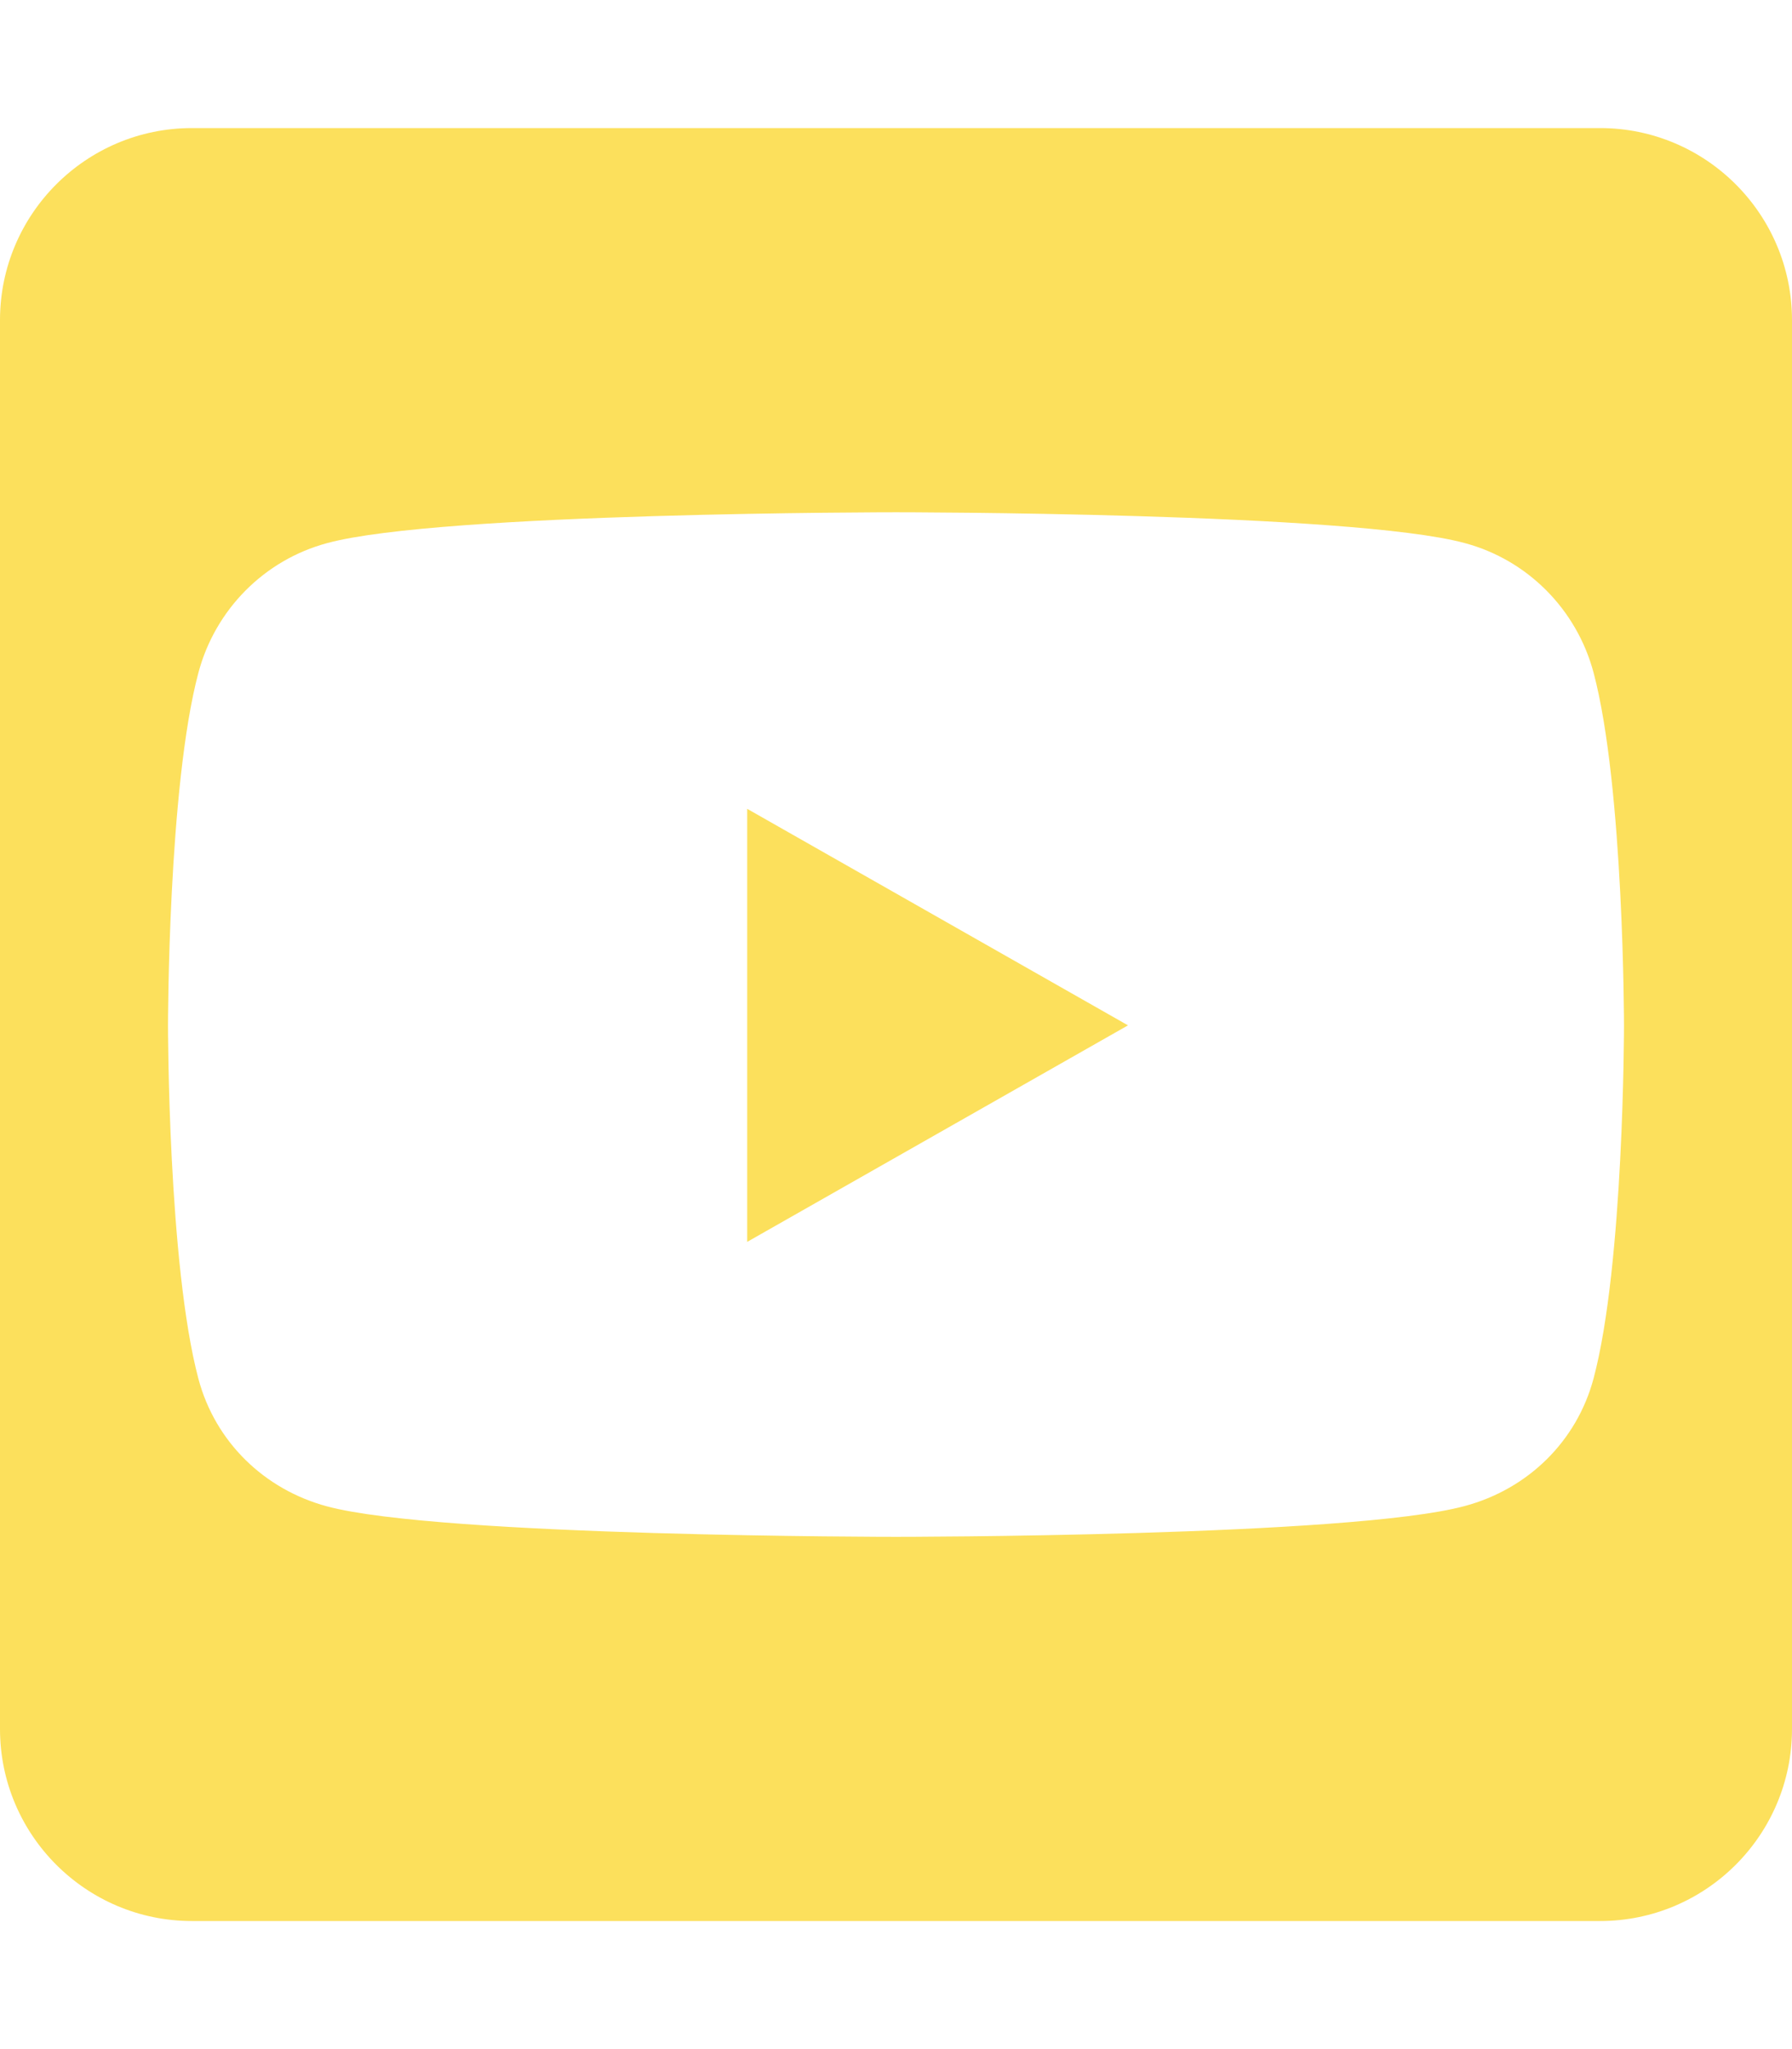 <?xml version="1.0" encoding="utf-8"?>
<!-- Generator: Adobe Illustrator 25.2.1, SVG Export Plug-In . SVG Version: 6.00 Build 0)  -->
<svg version="1.1" id="Capa_1" xmlns="http://www.w3.org/2000/svg" xmlns:xlink="http://www.w3.org/1999/xlink" x="0px" y="0px"
	 viewBox="0 0 448 512" style="enable-background:new 0 0 448 512;" xml:space="preserve">
<style type="text/css">
	.st0{fill:#FCE05C;}
</style>
<path class="st0" d="M186.8,202.1l95.2,54.1l-95.2,54.1V202.1z M448,80v352c0,26.5-21.5,48-48,48H48c-26.5,0-48-21.5-48-48V80
	c0-26.5,21.5-48,48-48h352C426.5,32,448,53.5,448,80z M406,256.3c0,0,0-59.6-7.6-88.2c-4.2-15.8-16.5-28.2-32.2-32.4
	C337.9,128,224,128,224,128s-113.9,0-142.2,7.7c-15.7,4.2-28,16.6-32.2,32.4C42,196.6,42,256.3,42,256.3s0,59.6,7.6,88.2
	c4.2,15.8,16.5,27.7,32.2,31.9C110.1,384,224,384,224,384s113.9,0,142.2-7.7c15.7-4.2,28-16.1,32.2-31.9
	C406,315.9,406,256.3,406,256.3L406,256.3z"/>
</svg>
